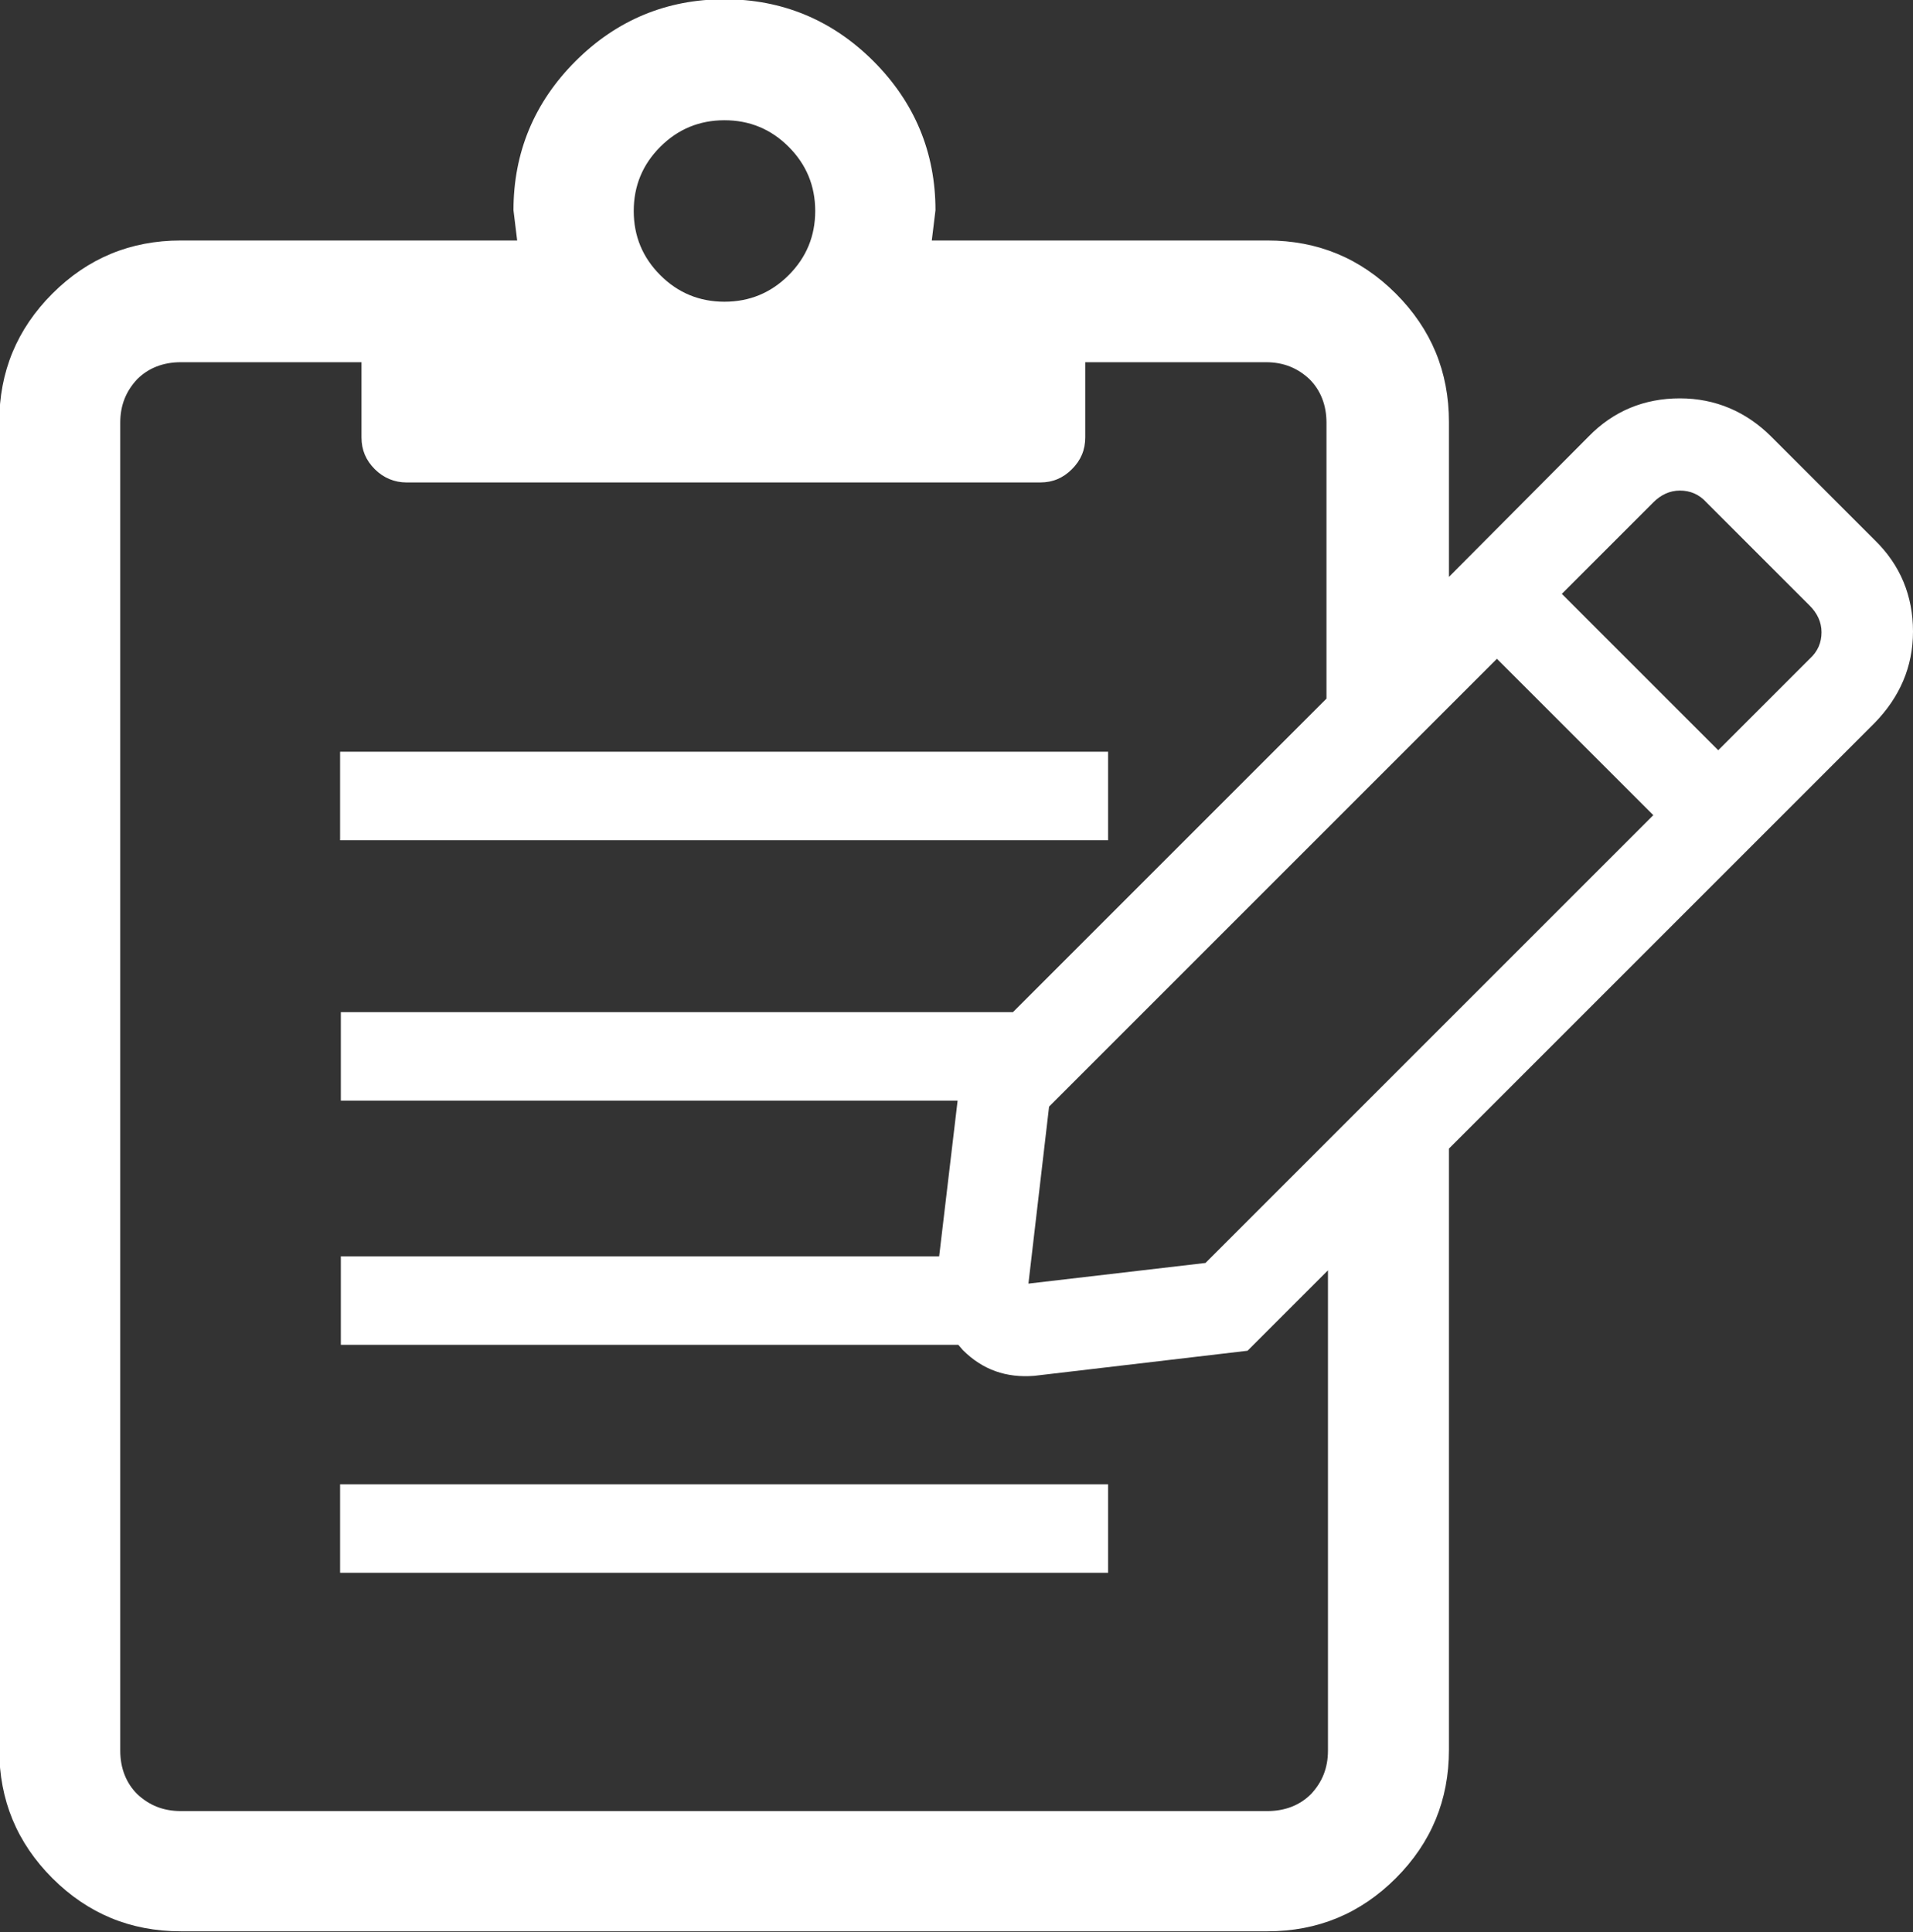 <?xml version="1.0" encoding="UTF-8"?><svg id="Layer_2" xmlns="http://www.w3.org/2000/svg" viewBox="0 0 25.93 26.19"><rect x="0" y="0" width="25.93" height="26.19" fill="#333333" stroke="none"/><defs><style>.cls-1{fill:#fff;stroke-width:0px;}</style></defs><g id="Layer_1-2"><rect class="cls-1" x="4.61" y="10.19" width="10.41" height="1.2"/><rect class="cls-1" x="4.61" y="20.12" width="10.41" height="1.2"/><path class="cls-1" d="m24.53,8.93l-1.24,1.24-2.12-2.12,1.24-1.24c.1-.1.22-.16.36-.16s.26.05.36.16l1.4,1.4c.1.1.16.22.16.36s-.05.26-.16.36m-8.19,8.19l-2.4.28.28-2.4,6.07-6.07,2.12,2.12-6.07,6.07Zm1.66,6.61c0,.24-.08.43-.23.59-.15.15-.35.23-.59.23H2.45c-.24,0-.43-.08-.59-.23-.15-.15-.23-.35-.23-.59V5.73c0-.24.08-.43.23-.59.15-.15.35-.23.59-.23h2.45v1.02c0,.17.06.31.18.43.12.12.27.18.43.18h8.59c.17,0,.31-.06.43-.18.12-.12.18-.26.18-.43v-1.02h2.45c.24,0,.43.08.59.23.15.15.23.35.23.59v3.74l-4.25,4.25H4.62v1.2h8.36l-.25,2.11H4.62v1.2h8.37l.06.07c.27.27.59.38.97.35l2.89-.34,1.09-1.09v6.52ZM8.95,1.99c.24-.24.53-.36.87-.36s.63.12.87.36c.24.24.36.53.36.87s-.12.63-.36.87c-.24.24-.53.36-.87.36s-.63-.12-.87-.36c-.24-.24-.36-.53-.36-.87s.12-.63.36-.87m16.46,5.33l-1.4-1.4c-.34-.34-.76-.52-1.24-.52s-.9.17-1.24.52l-1.89,1.9v-2.1c0-.68-.24-1.26-.72-1.74-.48-.48-1.06-.72-1.74-.72h-4.55l.05-.41c0-.78-.28-1.46-.84-2.02-.56-.56-1.24-.84-2.02-.84s-1.46.28-2.02.84c-.56.56-.84,1.24-.84,2.02l.05.41H2.45c-.68,0-1.26.24-1.74.72-.48.48-.72,1.06-.72,1.74v18c0,.68.24,1.26.72,1.74.48.48,1.06.72,1.74.72h14.73c.68,0,1.26-.24,1.74-.72.48-.48.72-1.06.72-1.74v-8.15l5.77-5.77c.34-.35.52-.76.52-1.24s-.17-.9-.52-1.24"/></g></svg>